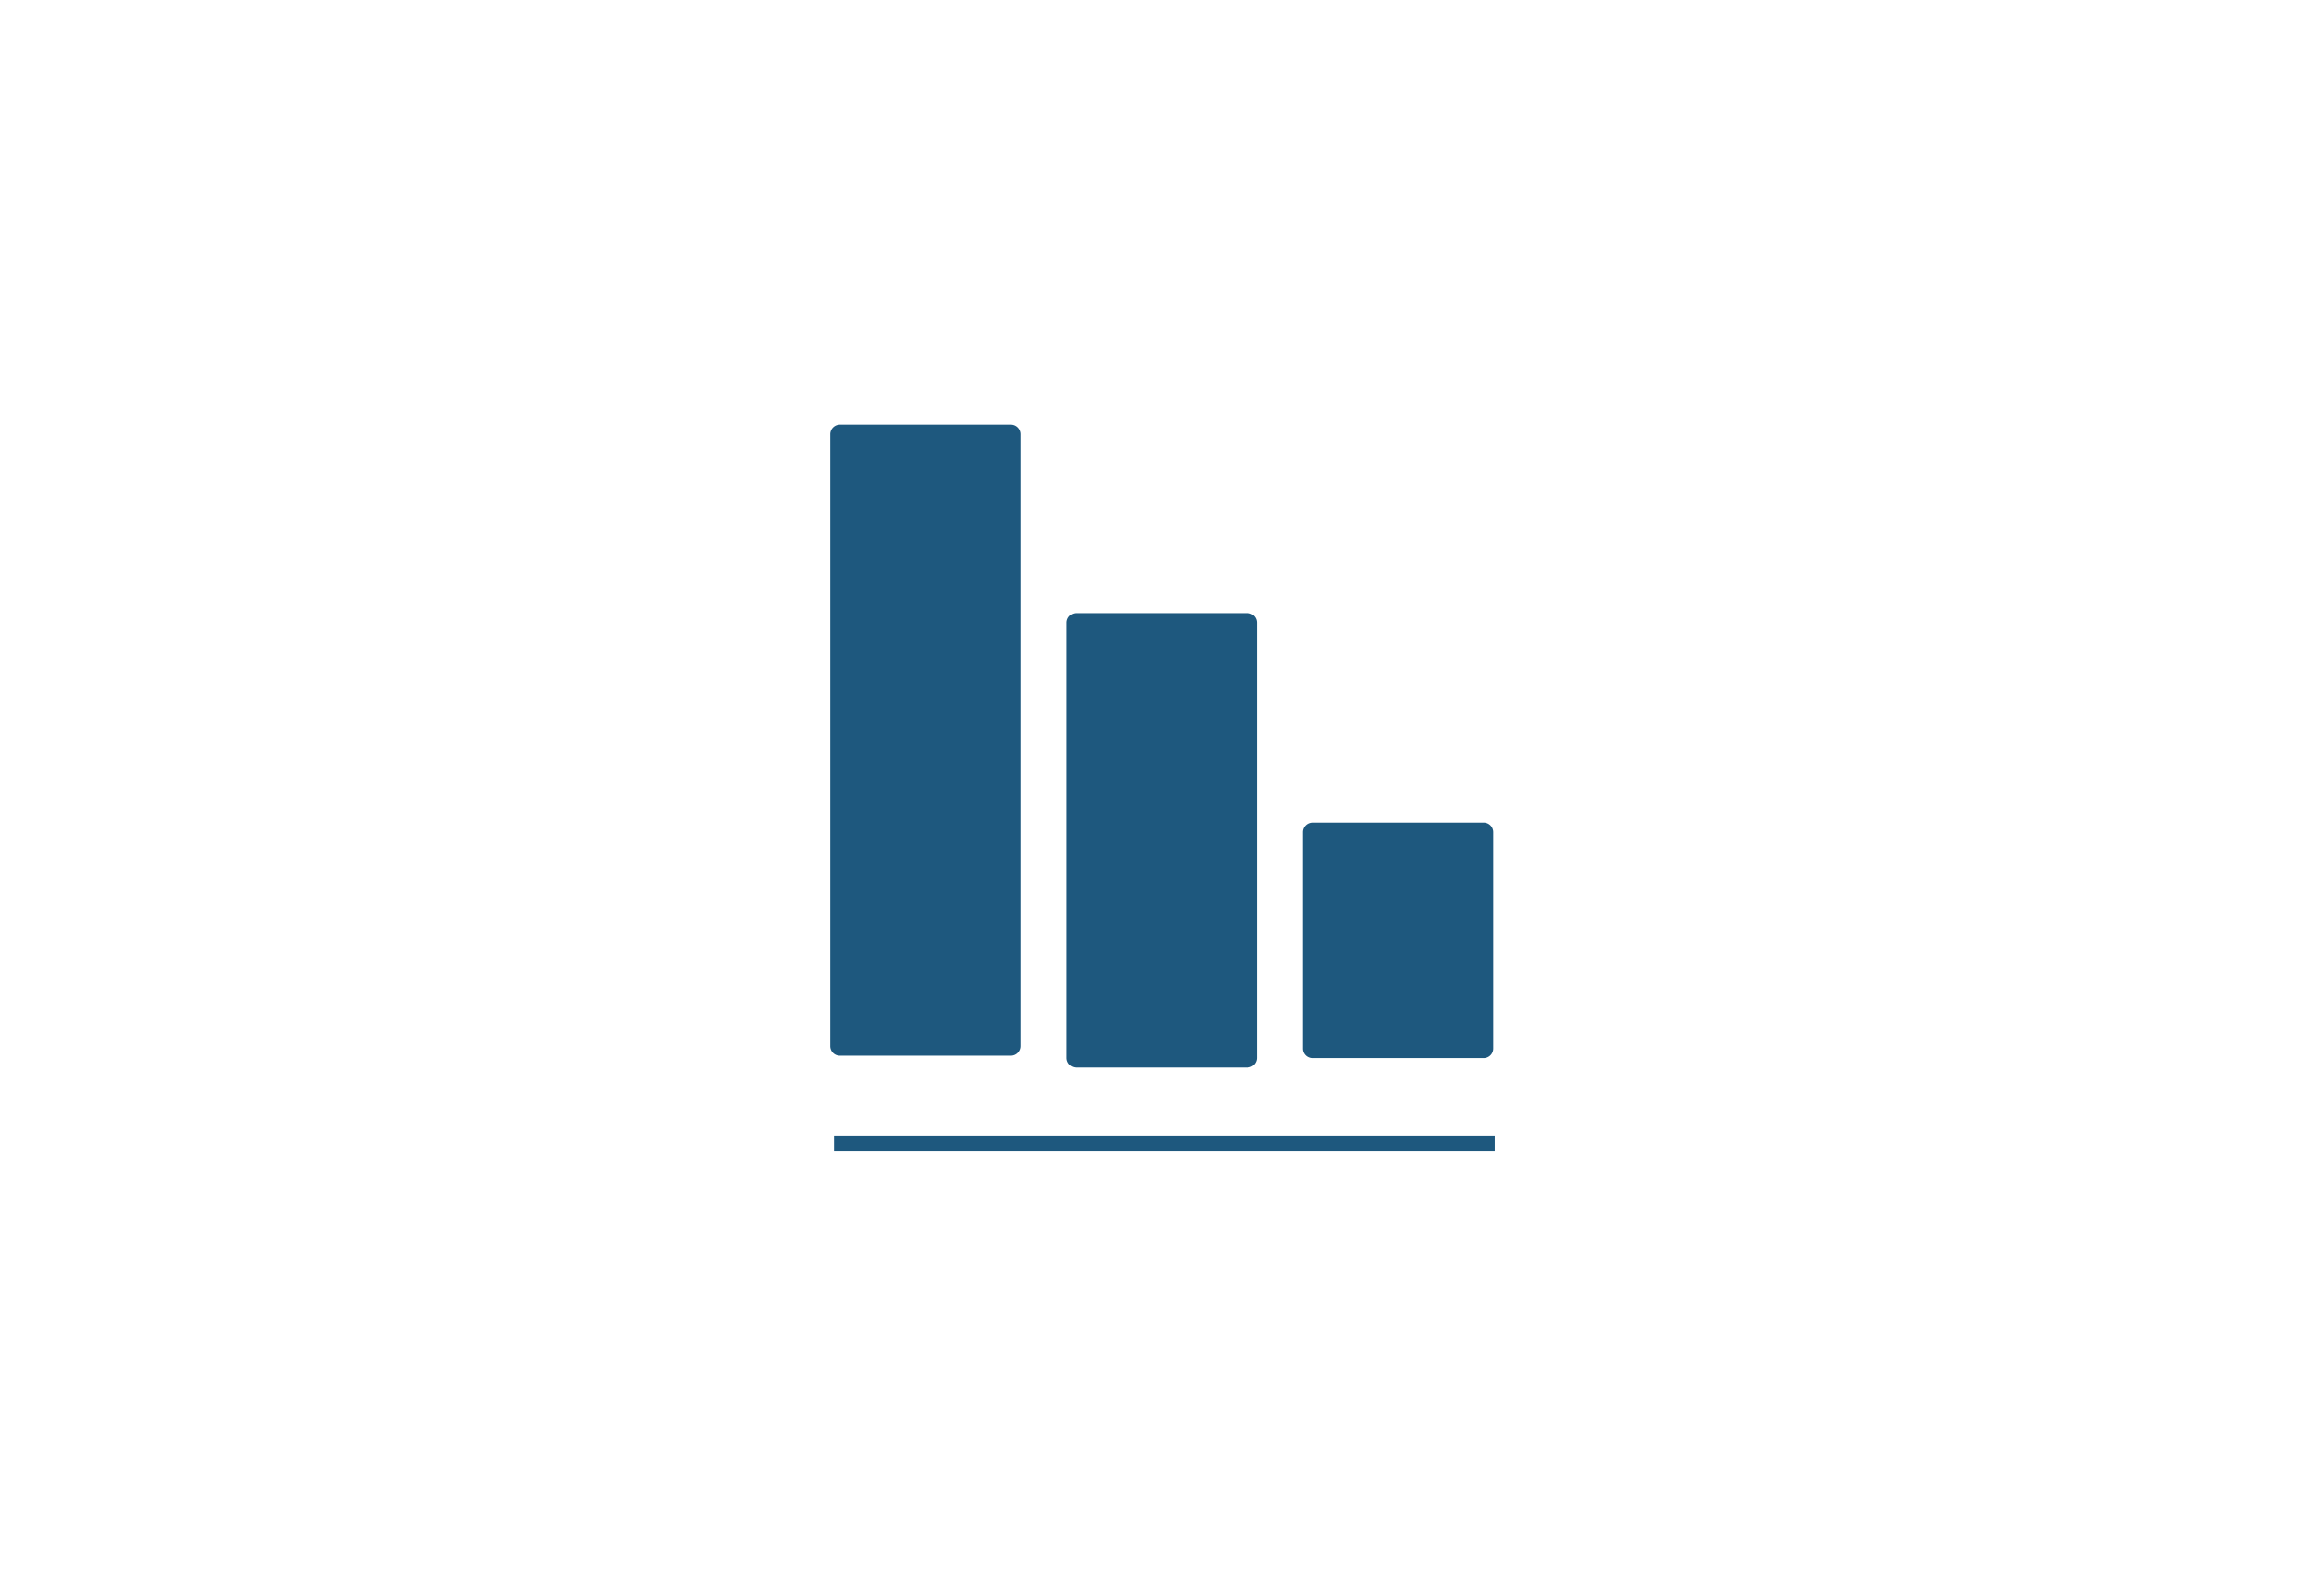 <?xml version="1.0" encoding="UTF-8" standalone="no"?>
<svg
   xmlns:dc="http://purl.org/dc/elements/1.1/"
   xmlns:cc="http://creativecommons.org/ns#"
   xmlns:rdf="http://www.w3.org/1999/02/22-rdf-syntax-ns#"
   xmlns:svg="http://www.w3.org/2000/svg"
   xmlns="http://www.w3.org/2000/svg"
   xmlns:sodipodi="http://sodipodi.sourceforge.net/DTD/sodipodi-0.dtd"
   xmlns:inkscape="http://www.inkscape.org/namespaces/inkscape"
   width="310"
   height="210"
   viewBox="0 0 82.021 55.563"
   version="1.1"
   id="svg8"
   inkscape:version="1.0.1 (3bc2e813f5, 2020-09-07)"
   sodipodi:docname="senken.svg">
  <defs
     id="defs2">
    <style
       id="style21">
            .cls-1{fill:#1e587e;stroke:#1e587e}
        </style>
  </defs>
  <sodipodi:namedview
     id="base"
     pagecolor="#ffffff"
     bordercolor="#666666"
     borderopacity="1.0"
     inkscape:pageopacity="0.0"
     inkscape:pageshadow="2"
     inkscape:zoom="1.4"
     inkscape:cx="72.007679"
     inkscape:cy="70.007215"
     inkscape:document-units="mm"
     inkscape:current-layer="layer1"
     inkscape:document-rotation="0"
     showgrid="false"
     units="px"
     inkscape:window-width="1254"
     inkscape:window-height="967"
     inkscape:window-x="207"
     inkscape:window-y="209"
     inkscape:window-maximized="0" />
  <g
     inkscape:label="Ebene 1"
     inkscape:groupmode="layer"
     id="layer1">
    <g
       id="Senken"
       transform="matrix(0.265,0,0,0.265,29.435,15.116)">
      <path
         id="Fill_1"
         d="M 0.81,0 A 0.787,0.787 0 0 0 0,0.789 v 81.459 a 0.78,0.78 0 0 0 0.81,0.789 h 22.715 a 0.787,0.787 0 0 0 0.81,-0.789 V 0.789 A 0.78,0.78 0 0 0 23.525,0 Z"
         class="cls-1" />
      <path
         id="Fill_3"
         d="M 0.81,0 A 0.787,0.787 0 0 0 0,0.789 v 57.939 a 0.78,0.78 0 0 0 0.81,0.789 h 22.715 a 0.787,0.787 0 0 0 0.81,-0.789 V 0.789 A 0.78,0.78 0 0 0 23.525,0 Z"
         class="cls-1"
         transform="translate(31.482,25.102)" />
      <path
         id="Fill_5"
         d="M 0.81,0 A 0.787,0.787 0 0 0 0,0.789 v 28.79 a 0.78,0.78 0 0 0 0.81,0.789 h 22.715 a 0.787,0.787 0 0 0 0.81,-0.789 V 0.789 A 0.78,0.78 0 0 0 23.525,0 Z"
         class="cls-1"
         transform="translate(62.963,52.993)" />
      <path
         id="Path"
         fill="#1e587e"
         stroke="#1e587e"
         stroke-miterlimit="10"
         stroke-width="2px"
         d="M 0,0 H 88"
         transform="translate(0,95.238)" />
    </g>
  </g>
</svg>
